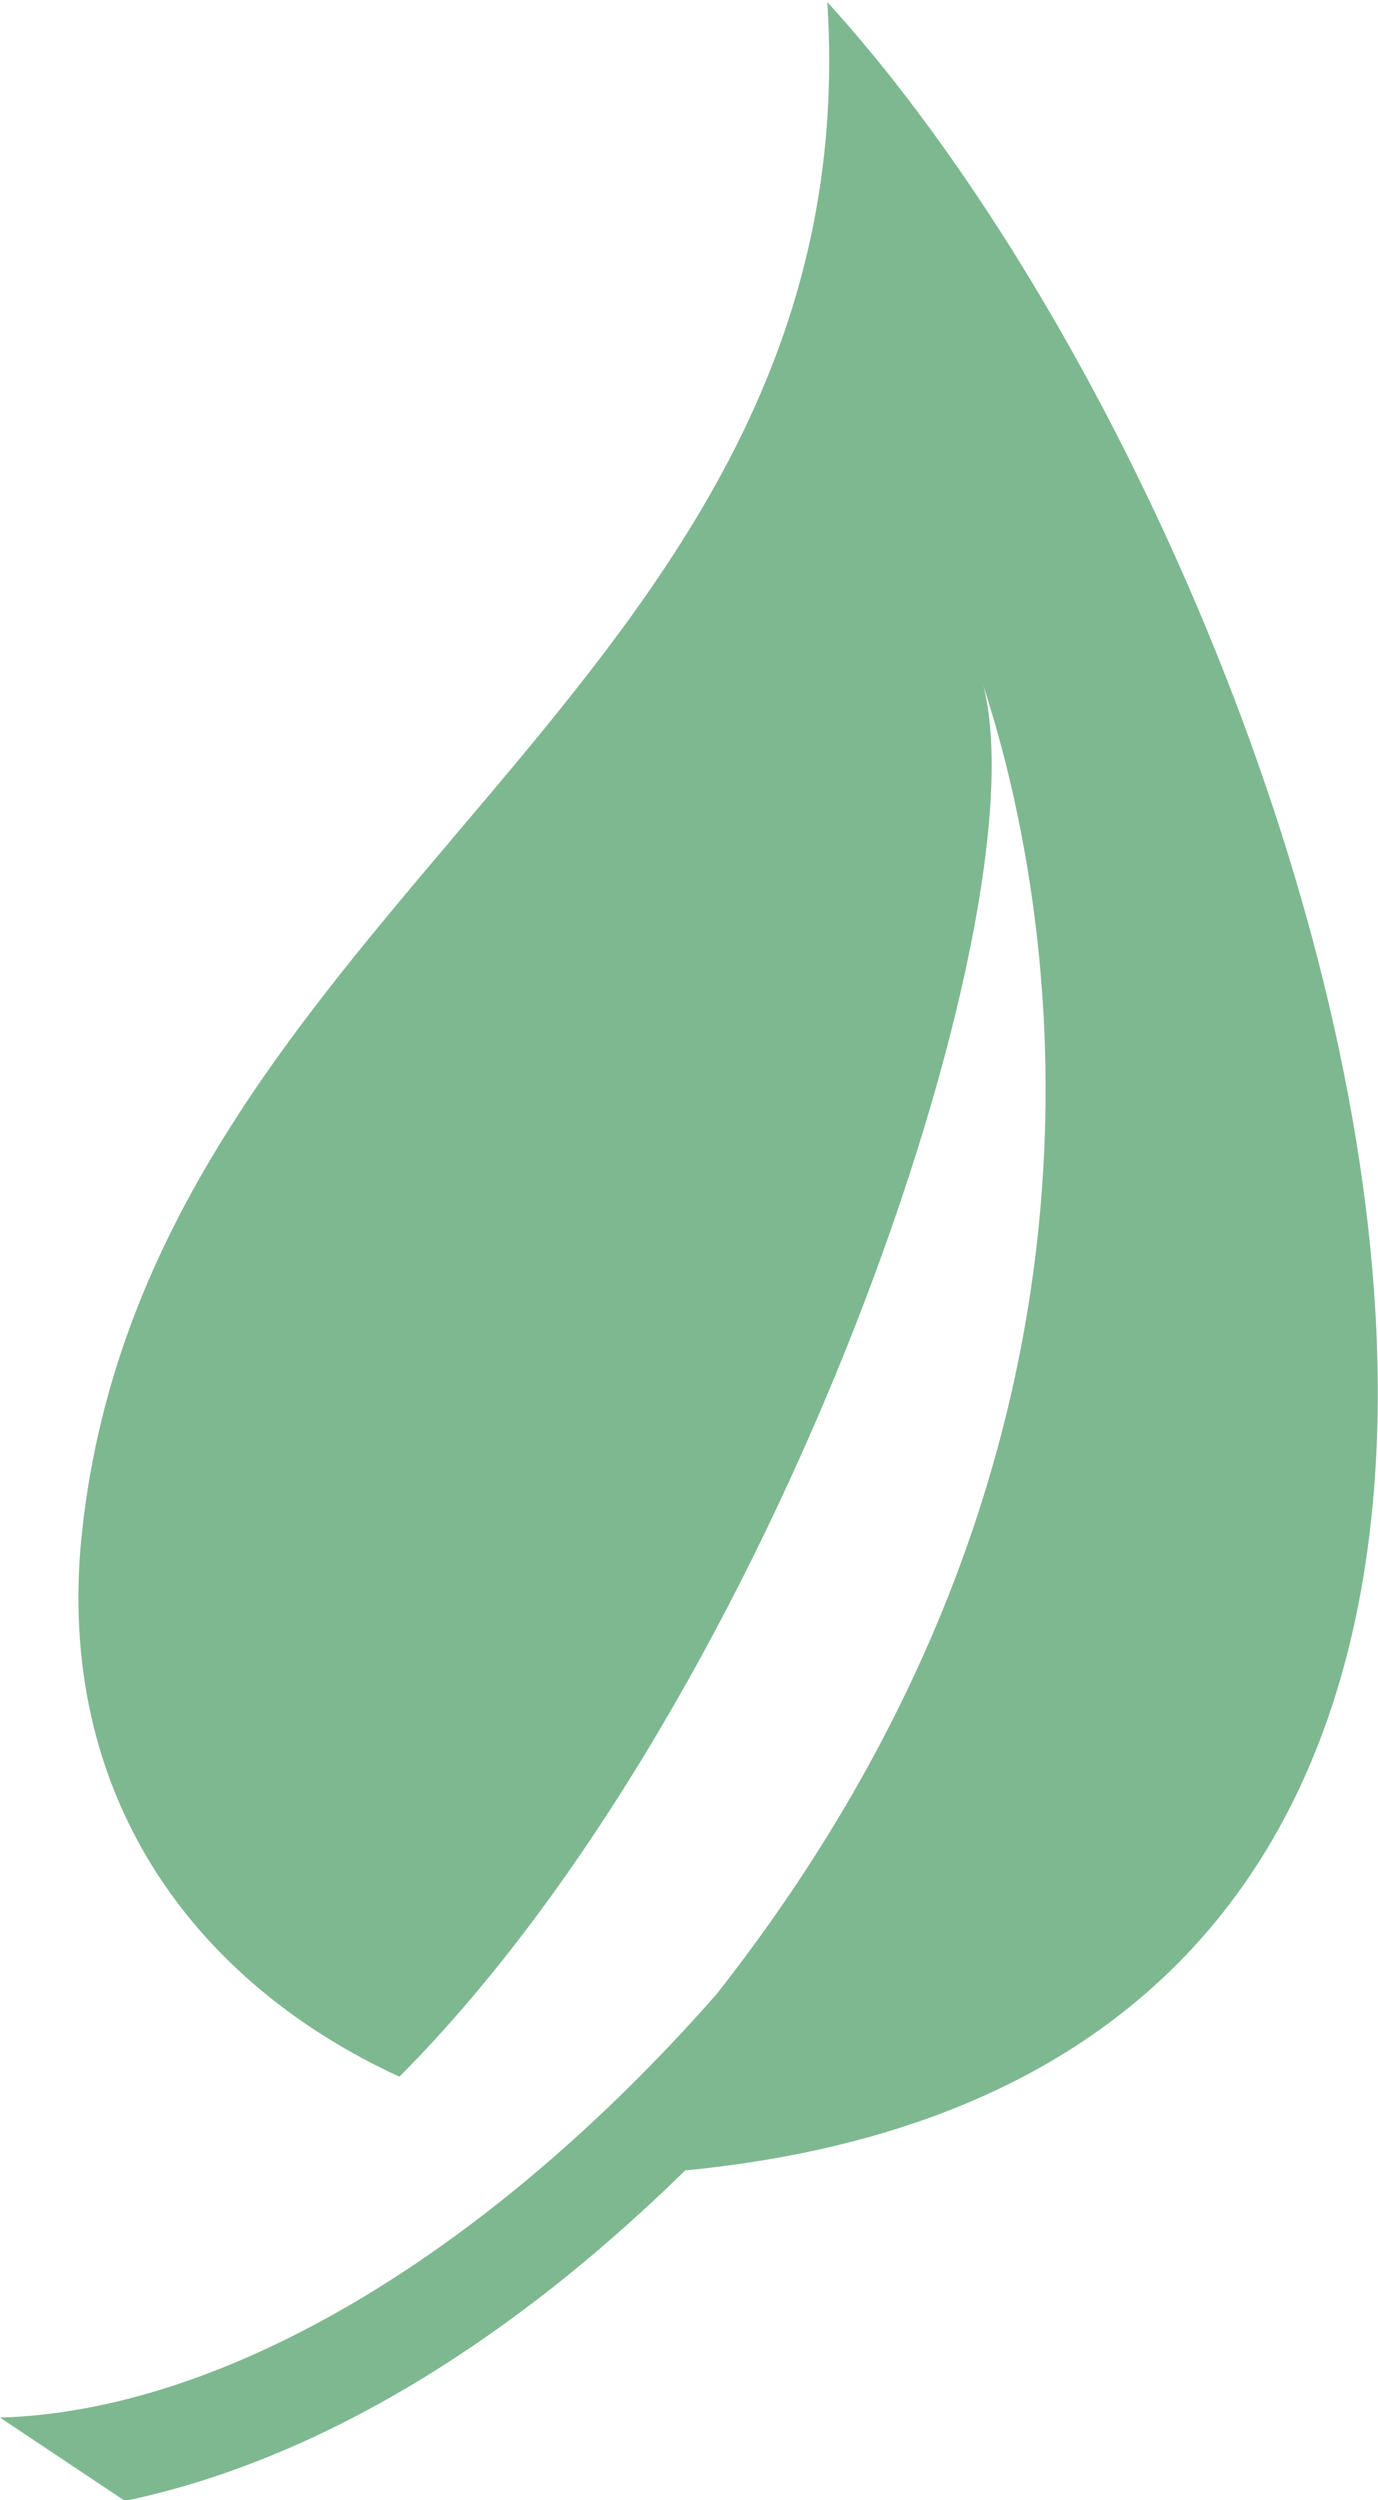 <?xml version="1.0" encoding="UTF-8"?><svg id="Ebene_1" xmlns="http://www.w3.org/2000/svg" viewBox="0 0 14.56 26.4"><defs><style>.cls-1{fill:#7eb890;stroke-width:0px;}</style></defs><path class="cls-1" d="M8.74,0c.48,7.3-7.29,9.54-7.89,16.35-.22,2.72,1.28,4.62,3.37,5.58,3.98-3.99,6.8-12.24,6.17-14.69.84,2.58,1.65,8.14-2.82,13.82-2.42,2.75-5.2,4.4-7.57,4.47l1.32.88c1.96-.41,3.99-1.6,5.92-3.49,12.11-1.18,6.69-17.21,1.5-22.9Z"/></svg>